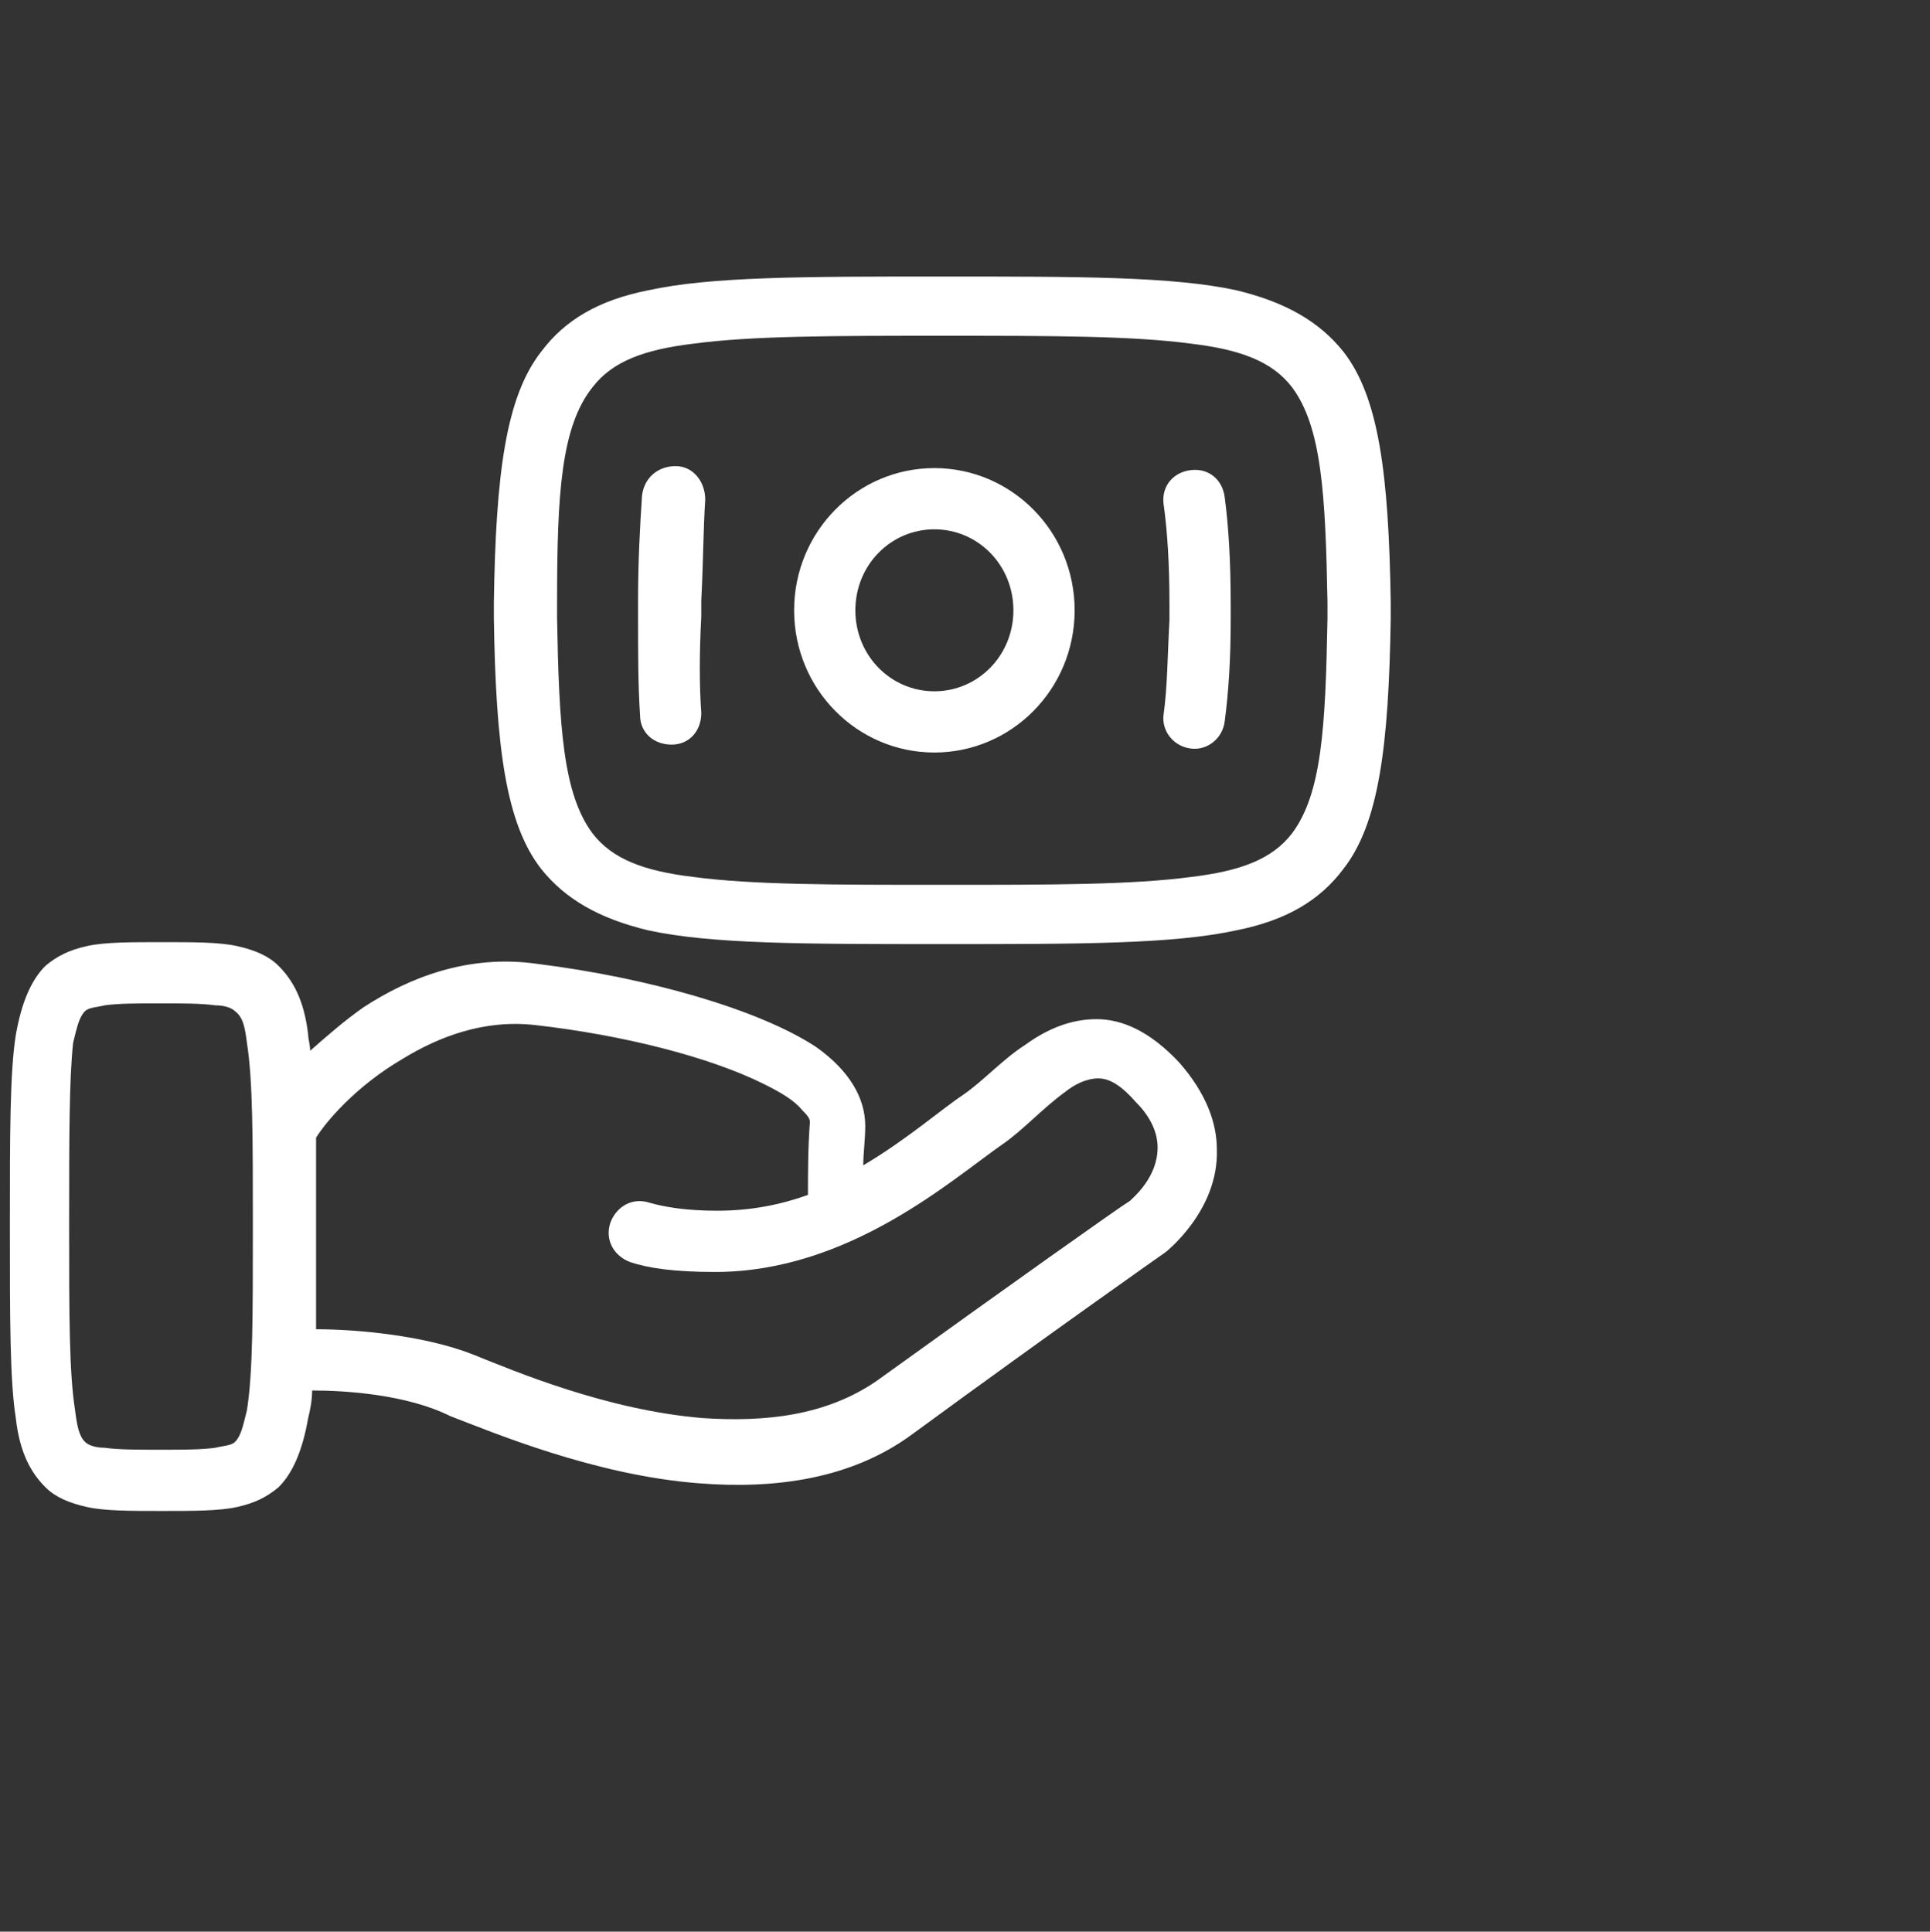 <?xml version="1.0" encoding="utf-8"?>
<!-- Generator: Adobe Illustrator 28.0.0, SVG Export Plug-In . SVG Version: 6.00 Build 0)  -->
<svg version="1.1" id="Calque_1" xmlns="http://www.w3.org/2000/svg" xmlns:xlink="http://www.w3.org/1999/xlink" x="0px" y="0px"
	 viewBox="0 0 97.7 97.8" style="enable-background:new 0 0 97.7 97.8;" xml:space="preserve">
<rect x="0" y="0" width="97.7" height="97.8" fill="#333333" stroke="none"/>
<style type="text/css">
	.st0{fill-rule:evenodd;clip-rule:evenodd;fill:#FFFFFF;}
</style>
<path class="st0" d="M15.8,70.4c0,0.5-0.1,1-0.2,1.4c-0.3,1.7-0.8,2.8-1.5,3.5c-0.6,0.5-1.2,0.8-2.1,1c-0.9,0.2-2.2,0.2-3.8,0.2
	s-2.9,0-3.8-0.2c-0.9-0.2-1.6-0.5-2.1-1c-0.7-0.7-1.3-1.7-1.5-3.5c-0.3-1.9-0.3-5-0.3-9.7s0-7.8,0.3-9.7c0.3-1.7,0.8-2.8,1.5-3.5
	c0.6-0.5,1.2-0.8,2.1-1c0.9-0.2,2.2-0.2,3.8-0.2s2.9,0,3.8,0.2c0.9,0.2,1.6,0.5,2.1,1c0.7,0.7,1.3,1.7,1.5,3.5
	c0,0.2,0.1,0.5,0.1,0.8c0.8-0.7,1.7-1.5,2.7-2.2c2.3-1.5,5.3-2.7,8.8-2.2c5.6,0.7,11.2,2.3,14.1,4.2c1.7,1.2,2.5,2.6,2.5,4
	c0,0.7-0.1,1.4-0.1,2c2.2-1.3,3.9-2.8,5.1-3.6c1-0.7,2-1.8,3.1-2.5c1.1-0.8,2.3-1.3,3.6-1.3c1.3,0,2.7,0.6,4.2,2.2
	c1.4,1.6,1.9,3.1,1.9,4.4c0.1,3.1-2.6,5.2-2.6,5.2l0,0c0,0-5.7,4-12.8,9.2c-3.1,2.3-7,2.8-10.8,2.5c-5.3-0.4-10.5-2.6-12.6-3.4
	C20.6,70.6,17.5,70.4,15.8,70.4z M16,57.6c0,1.3,0,2.8,0,4.5c0,2,0,3.8,0,5.2c2,0,5.5,0.3,8,1.3c2,0.8,6.7,2.8,11.6,3.2
	c3.1,0.2,6.2-0.1,8.8-1.9c6.8-4.9,12.3-8.8,12.8-9.1c0.2-0.2,1.4-1.2,1.4-2.7c0-0.7-0.3-1.5-1.1-2.3c-0.7-0.8-1.3-1.2-1.9-1.2
	c-0.6,0-1.2,0.3-1.7,0.7c-1.1,0.8-2.1,1.9-3.1,2.6c-2.6,1.8-7.8,6.5-14.6,6.5c-2.1,0-3.4-0.2-4.3-0.5c-0.8-0.3-1.3-1.1-1-2
	c0.3-0.8,1.1-1.3,2-1c0.7,0.2,1.8,0.4,3.4,0.4c1.7,0,3.2-0.3,4.6-0.8c0-1.1,0-2.4,0.1-3.7c0-0.2-0.2-0.4-0.4-0.6
	c-0.4-0.5-1.1-0.9-1.9-1.3c-2.8-1.4-7.2-2.5-11.6-3c-2.6-0.3-4.9,0.6-6.7,1.7C18,55,16.5,56.8,16,57.6z M3.5,62.1
	c0,4.5,0,7.4,0.3,9.3C3.9,72.2,4,72.7,4.3,73c0.2,0.2,0.6,0.3,1,0.3c0.7,0.1,1.7,0.1,2.8,0.1s2.1,0,2.8-0.1c0.4-0.1,0.8-0.1,1-0.3
	c0.3-0.3,0.4-0.8,0.6-1.6c0.3-1.9,0.3-4.7,0.3-9.3c0-4.5,0-7.4-0.3-9.3c-0.1-0.8-0.2-1.3-0.6-1.6c-0.2-0.2-0.6-0.3-1-0.3
	c-0.7-0.1-1.7-0.1-2.8-0.1s-2.1,0-2.8,0.1c-0.4,0.1-0.8,0.1-1,0.3C4,51.5,3.9,52,3.7,52.8C3.5,54.7,3.5,57.6,3.5,62.1z M25,30.5
	c0.1-6.5,0.6-10.4,2.4-12.7c1.2-1.6,2.9-2.6,5.4-3.1c3.2-0.7,7.9-0.7,14.9-0.7s11.7,0,14.9,0.7c2.5,0.6,4.2,1.6,5.4,3.1
	c1.8,2.3,2.3,6.2,2.4,12.7v0.8l0,0c-0.1,6.5-0.6,10.4-2.4,12.7c-1.2,1.6-2.9,2.6-5.4,3.1c-3.2,0.7-7.9,0.7-14.9,0.7
	s-11.7,0-14.9-0.7c-2.5-0.6-4.2-1.6-5.4-3.1c-1.8-2.3-2.3-6.2-2.4-12.7L25,30.5L25,30.5z M28.2,30.5v0.8c0.1,5.5,0.3,8.9,1.8,10.9
	c1,1.3,2.6,1.9,5.1,2.2c3,0.4,7.1,0.4,12.6,0.4s9.6,0,12.6-0.4c2.5-0.3,4.1-0.9,5.1-2.2c1.5-2,1.7-5.3,1.8-10.9v-0.8
	c-0.1-5.5-0.3-8.9-1.8-10.9c-1-1.3-2.6-1.9-5.1-2.2c-3-0.4-7.1-0.4-12.6-0.4s-9.6,0-12.6,0.4c-2.5,0.3-4.1,0.9-5.1,2.2
	C28.4,21.6,28.2,25,28.2,30.5z M35.5,36.1c0,0.9-0.6,1.6-1.5,1.6c-0.9,0-1.6-0.6-1.6-1.5c-0.1-1.5-0.1-3.1-0.1-5v-0.8l0,0
	c0-2,0.1-3.8,0.2-5.3c0.1-0.9,0.8-1.5,1.7-1.5s1.5,0.8,1.5,1.7c-0.1,1.5-0.1,3.2-0.2,5.1v0.8C35.4,33.1,35.4,34.7,35.5,36.1z
	 M58.9,25.5c-0.1-0.9,0.5-1.6,1.4-1.7c0.9-0.1,1.6,0.5,1.7,1.4c0.2,1.5,0.3,3.3,0.3,5.4v0.8l0,0c0,1.9-0.1,3.6-0.3,5.1
	c-0.1,0.9-0.9,1.5-1.7,1.4c-0.9-0.1-1.5-0.9-1.4-1.7c0.2-1.4,0.2-3,0.3-4.8v-0.8C59.2,28.6,59.1,26.9,58.9,25.5z M47.3,38.1
	c-3.9,0-7.1-3.2-7.1-7.2s3.2-7.2,7.1-7.2s7.1,3.2,7.1,7.2S51.2,38.1,47.3,38.1z M47.3,35c2.2,0,4-1.8,4-4.1s-1.8-4.1-4-4.1
	s-4,1.8-4,4.1S45.1,35,47.3,35z"/>
</svg>
